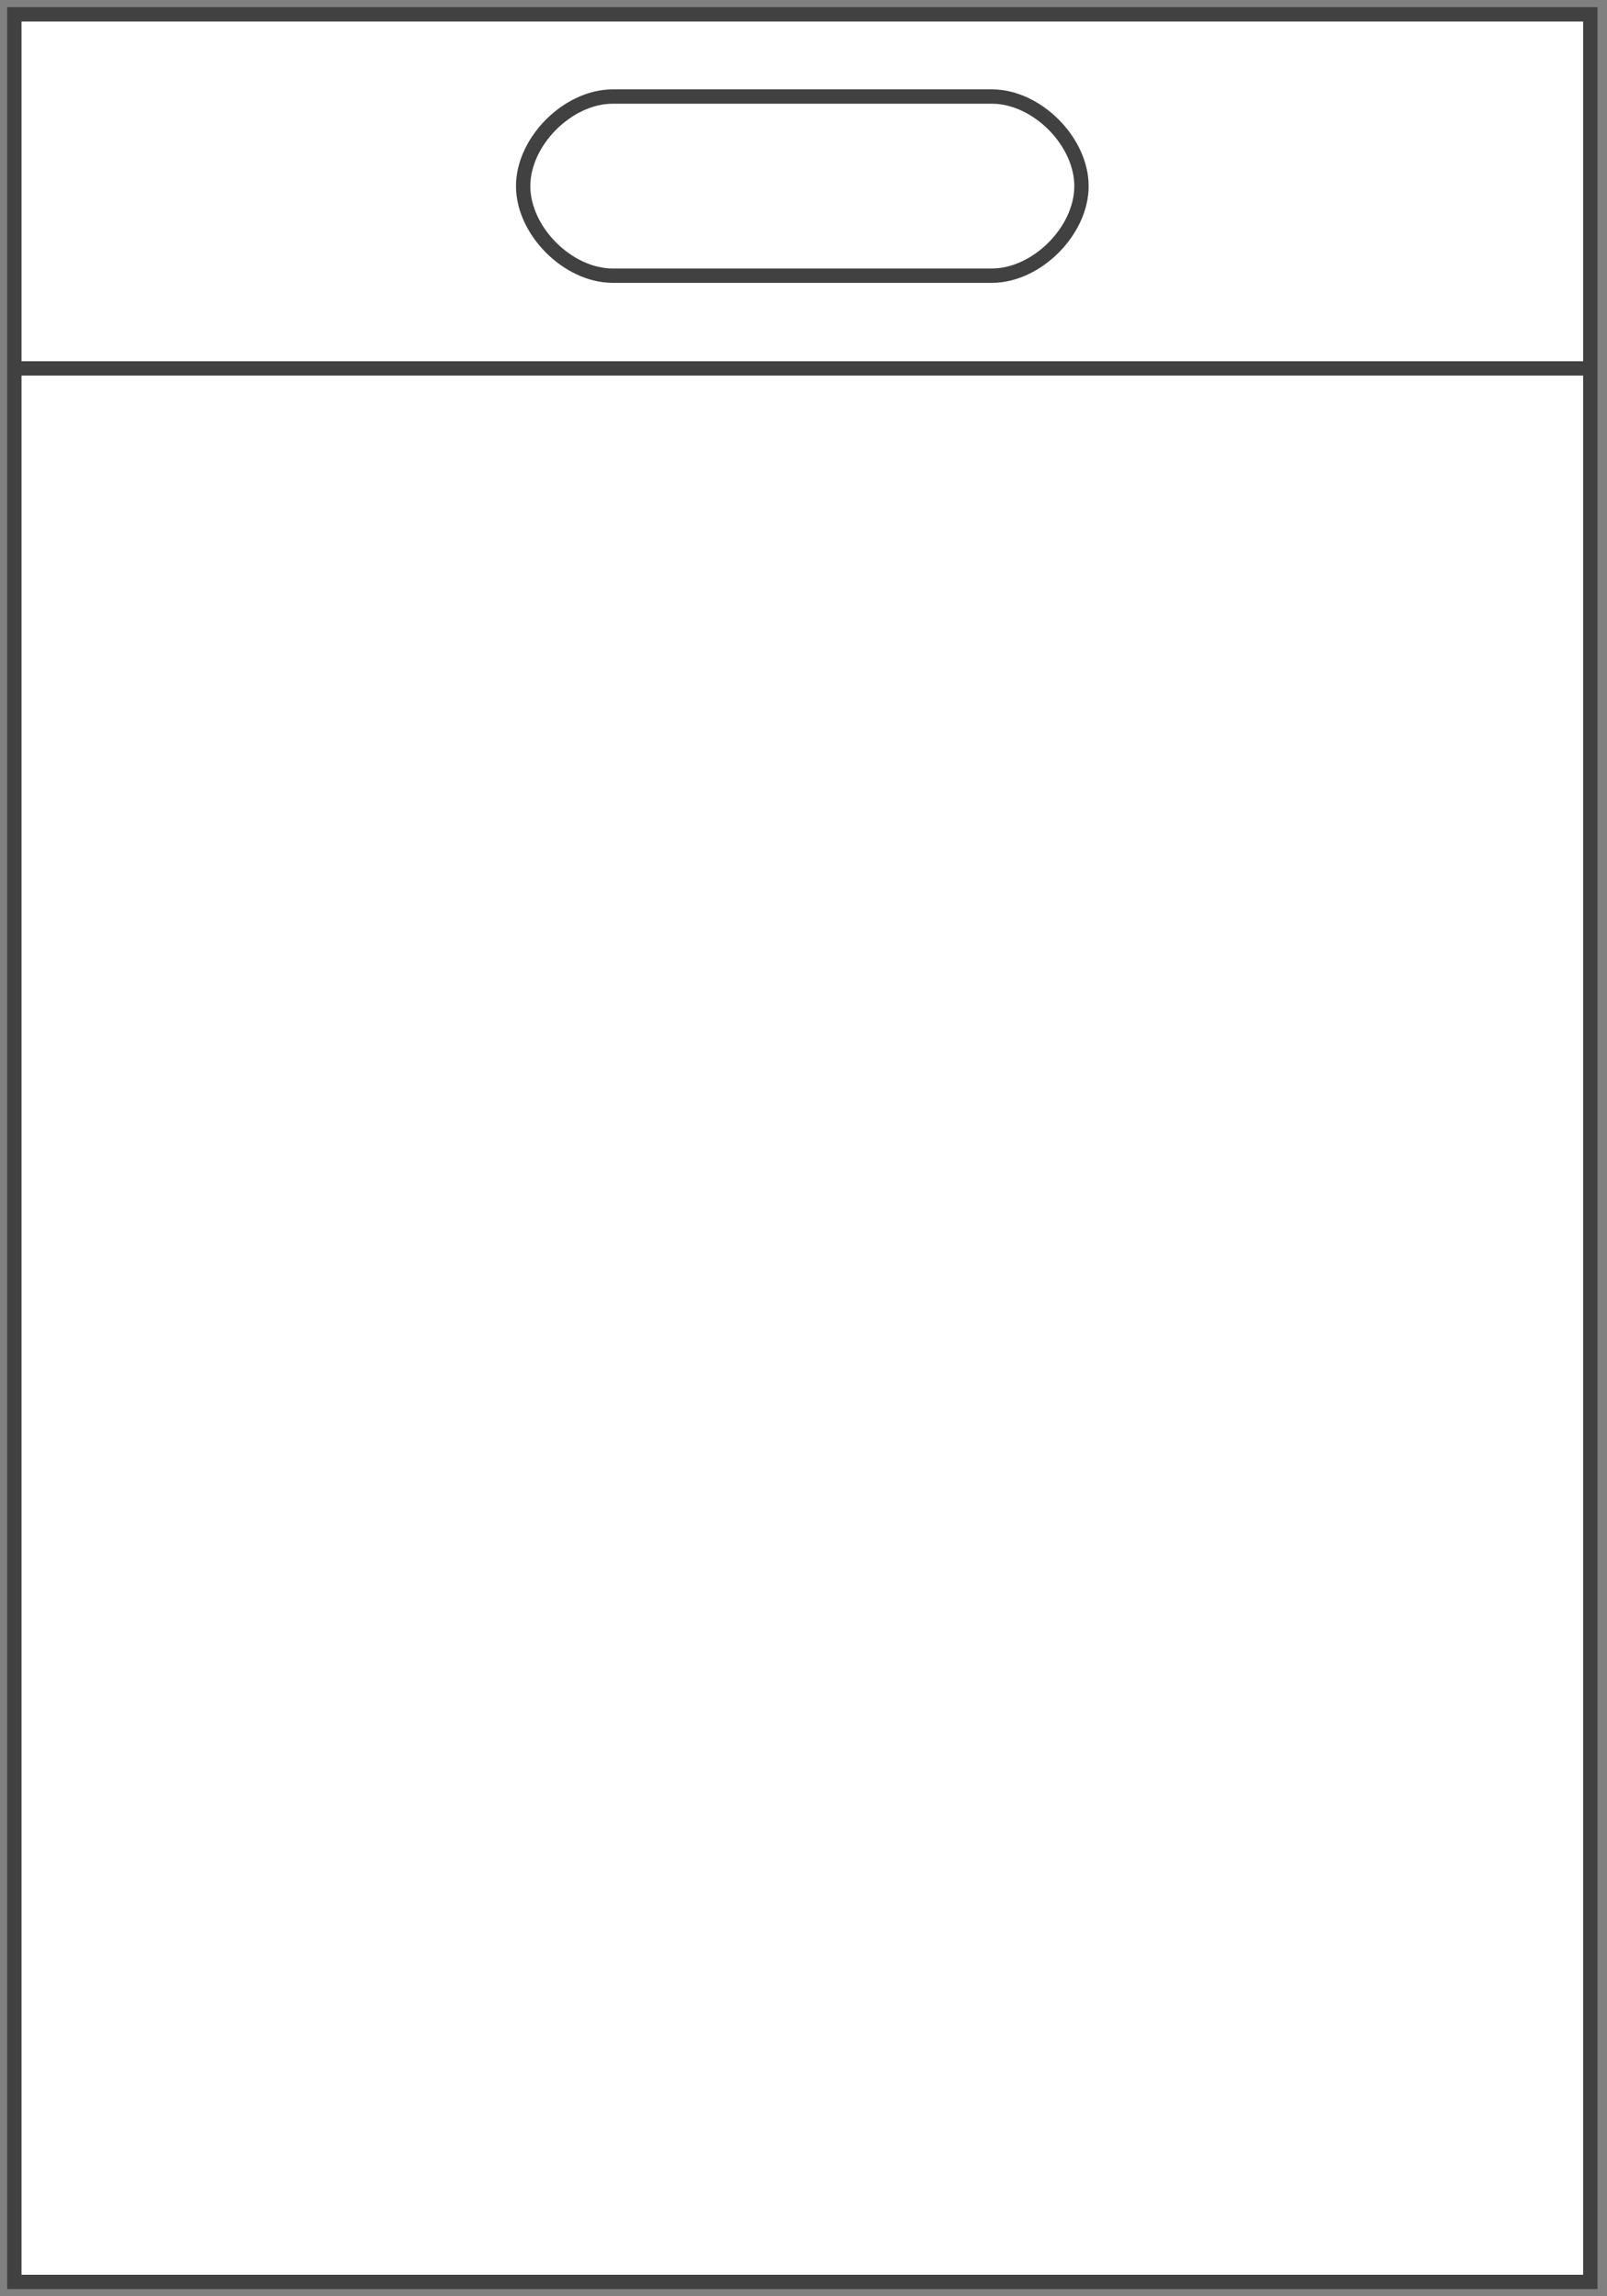<svg xmlns="http://www.w3.org/2000/svg" xmlns:xlink="http://www.w3.org/1999/xlink" width="112" height="160" viewBox="0 0 112 160"><rect x="0" y="0" width="112" height="160" fill="#808080" stroke="none"/><defs><path id="usfea" d="M845 1122V964h109.837v158z"/><path id="usfeb" d="M845 988.67h109.837"/><path id="usfec" d="M880.462 975.967c0-3.12 3.12-6.24 6.24-6.24h26.432c3.12 0 6.24 3.12 6.24 6.24s-3.12 6.241-6.24 6.241h-26.431c-3.12 0-6.241-3.12-6.241-6.24z"/></defs><g><g transform="translate(-844 -963)"><g><use fill="#fff" xlink:href="#usfea"/><use fill="#fff" fill-opacity="0" stroke="#414141" stroke-miterlimit="50" xlink:href="#usfea"/></g><g><use fill="#fff" fill-opacity="0" stroke="#414141" stroke-miterlimit="50" xlink:href="#usfeb"/></g><g><use fill="#fff" xlink:href="#usfec"/><use fill="#fff" fill-opacity="0" stroke="#414141" stroke-miterlimit="50" xlink:href="#usfec"/></g></g></g></svg>